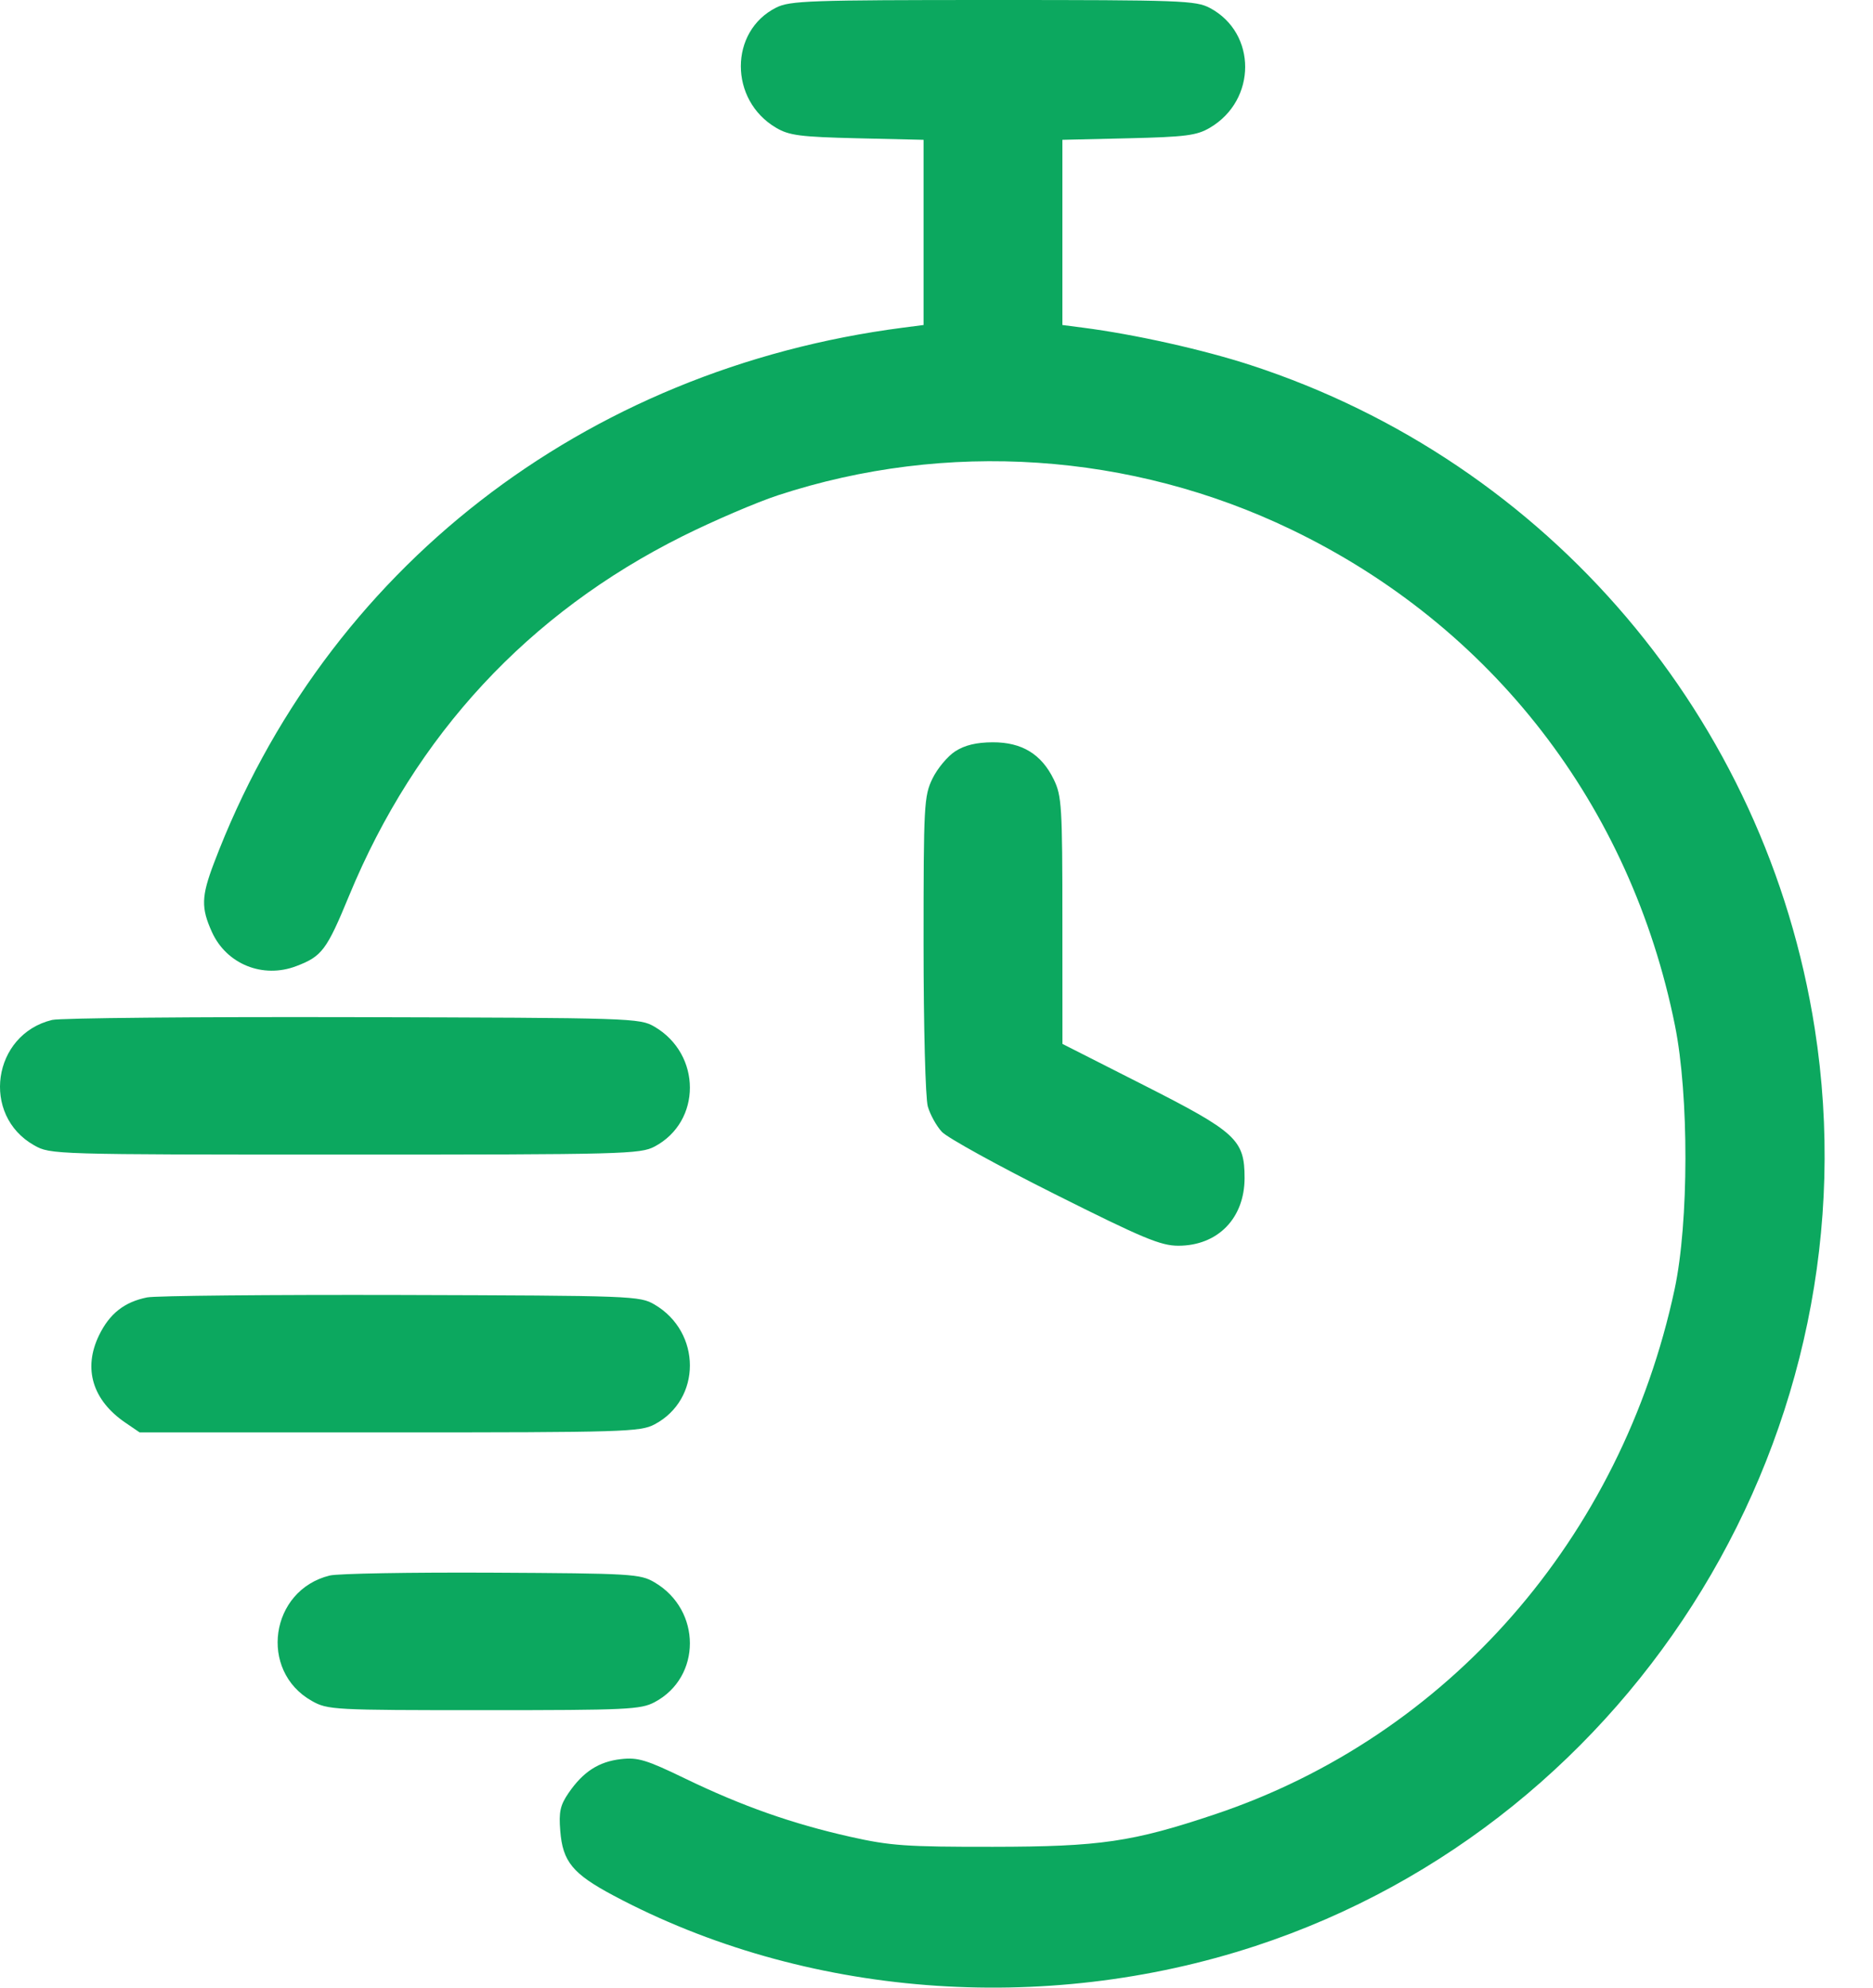 <?xml version="1.0" encoding="UTF-8"?> <svg xmlns="http://www.w3.org/2000/svg" width="33" height="35" viewBox="0 0 33 35" fill="none"> <path fill-rule="evenodd" clip-rule="evenodd" d="M13.675 0.134C12.846 0.55 12.845 1.764 13.674 2.25C13.904 2.386 14.1 2.411 15.106 2.435L16.272 2.462V4.093V5.723L15.909 5.77C10.277 6.499 5.726 10.034 3.769 15.2C3.547 15.784 3.541 15.987 3.734 16.412C3.991 16.979 4.633 17.237 5.221 17.012C5.673 16.84 5.755 16.731 6.15 15.774C7.321 12.939 9.311 10.795 12.03 9.44C12.576 9.168 13.333 8.844 13.711 8.72C16.677 7.749 19.926 7.966 22.749 9.324C26.287 11.025 28.73 14.181 29.511 18.059C29.759 19.288 29.756 21.528 29.505 22.7C28.567 27.084 25.512 30.573 21.406 31.948C19.952 32.435 19.386 32.518 17.495 32.52C15.97 32.522 15.685 32.502 14.982 32.344C13.964 32.116 13.072 31.802 12.077 31.321C11.389 30.988 11.238 30.942 10.941 30.976C10.55 31.02 10.274 31.198 10.017 31.573C9.87 31.788 9.844 31.906 9.871 32.238C9.914 32.783 10.089 32.995 10.812 33.38C14.168 35.166 18.376 35.496 22.119 34.267C28.857 32.054 33.073 25.145 31.974 18.114C31.12 12.652 27.283 8.14 22.037 6.43C21.203 6.158 19.996 5.888 19.081 5.77L18.718 5.723V4.093V2.462L19.883 2.435C20.89 2.411 21.085 2.386 21.316 2.25C22.145 1.764 22.146 0.582 21.318 0.141C21.07 0.009 20.81 -0 17.496 1.74108e-06C14.264 7.81736e-05 13.917 0.012 13.675 0.134ZM16.831 13.229C16.697 13.315 16.516 13.531 16.429 13.71C16.28 14.019 16.272 14.166 16.272 16.629C16.272 18.088 16.305 19.337 16.347 19.484C16.388 19.627 16.499 19.828 16.595 19.931C16.691 20.034 17.585 20.527 18.584 21.027C20.141 21.807 20.45 21.936 20.762 21.936C21.456 21.935 21.927 21.453 21.928 20.744C21.928 20.069 21.784 19.936 20.151 19.108L18.719 18.382L18.718 16.209C18.718 14.197 18.706 14.012 18.566 13.725C18.349 13.279 18.004 13.069 17.49 13.071C17.204 13.072 16.999 13.121 16.831 13.229ZM0.918 17.96C-0.135 18.215 -0.339 19.64 0.604 20.169C0.889 20.329 0.937 20.331 6.08 20.331C10.983 20.331 11.283 20.323 11.534 20.189C12.363 19.749 12.362 18.567 11.533 18.08C11.271 17.927 11.161 17.923 6.221 17.911C3.447 17.904 1.06 17.926 0.918 17.96ZM2.591 22.846C2.189 22.927 1.929 23.133 1.744 23.515C1.461 24.099 1.63 24.657 2.208 25.051L2.46 25.223H6.864C11.004 25.223 11.284 25.214 11.534 25.081C12.363 24.641 12.362 23.459 11.533 22.972C11.273 22.819 11.154 22.815 7.062 22.803C4.75 22.797 2.738 22.816 2.591 22.846ZM5.81 27.743C4.756 28.001 4.553 29.423 5.495 29.952C5.774 30.109 5.874 30.114 8.526 30.114C11.048 30.114 11.289 30.103 11.534 29.973C12.363 29.533 12.362 28.351 11.533 27.864C11.279 27.714 11.137 27.706 8.667 27.693C7.238 27.686 5.952 27.708 5.81 27.743Z" fill="#0CA85F"></path> </svg> 